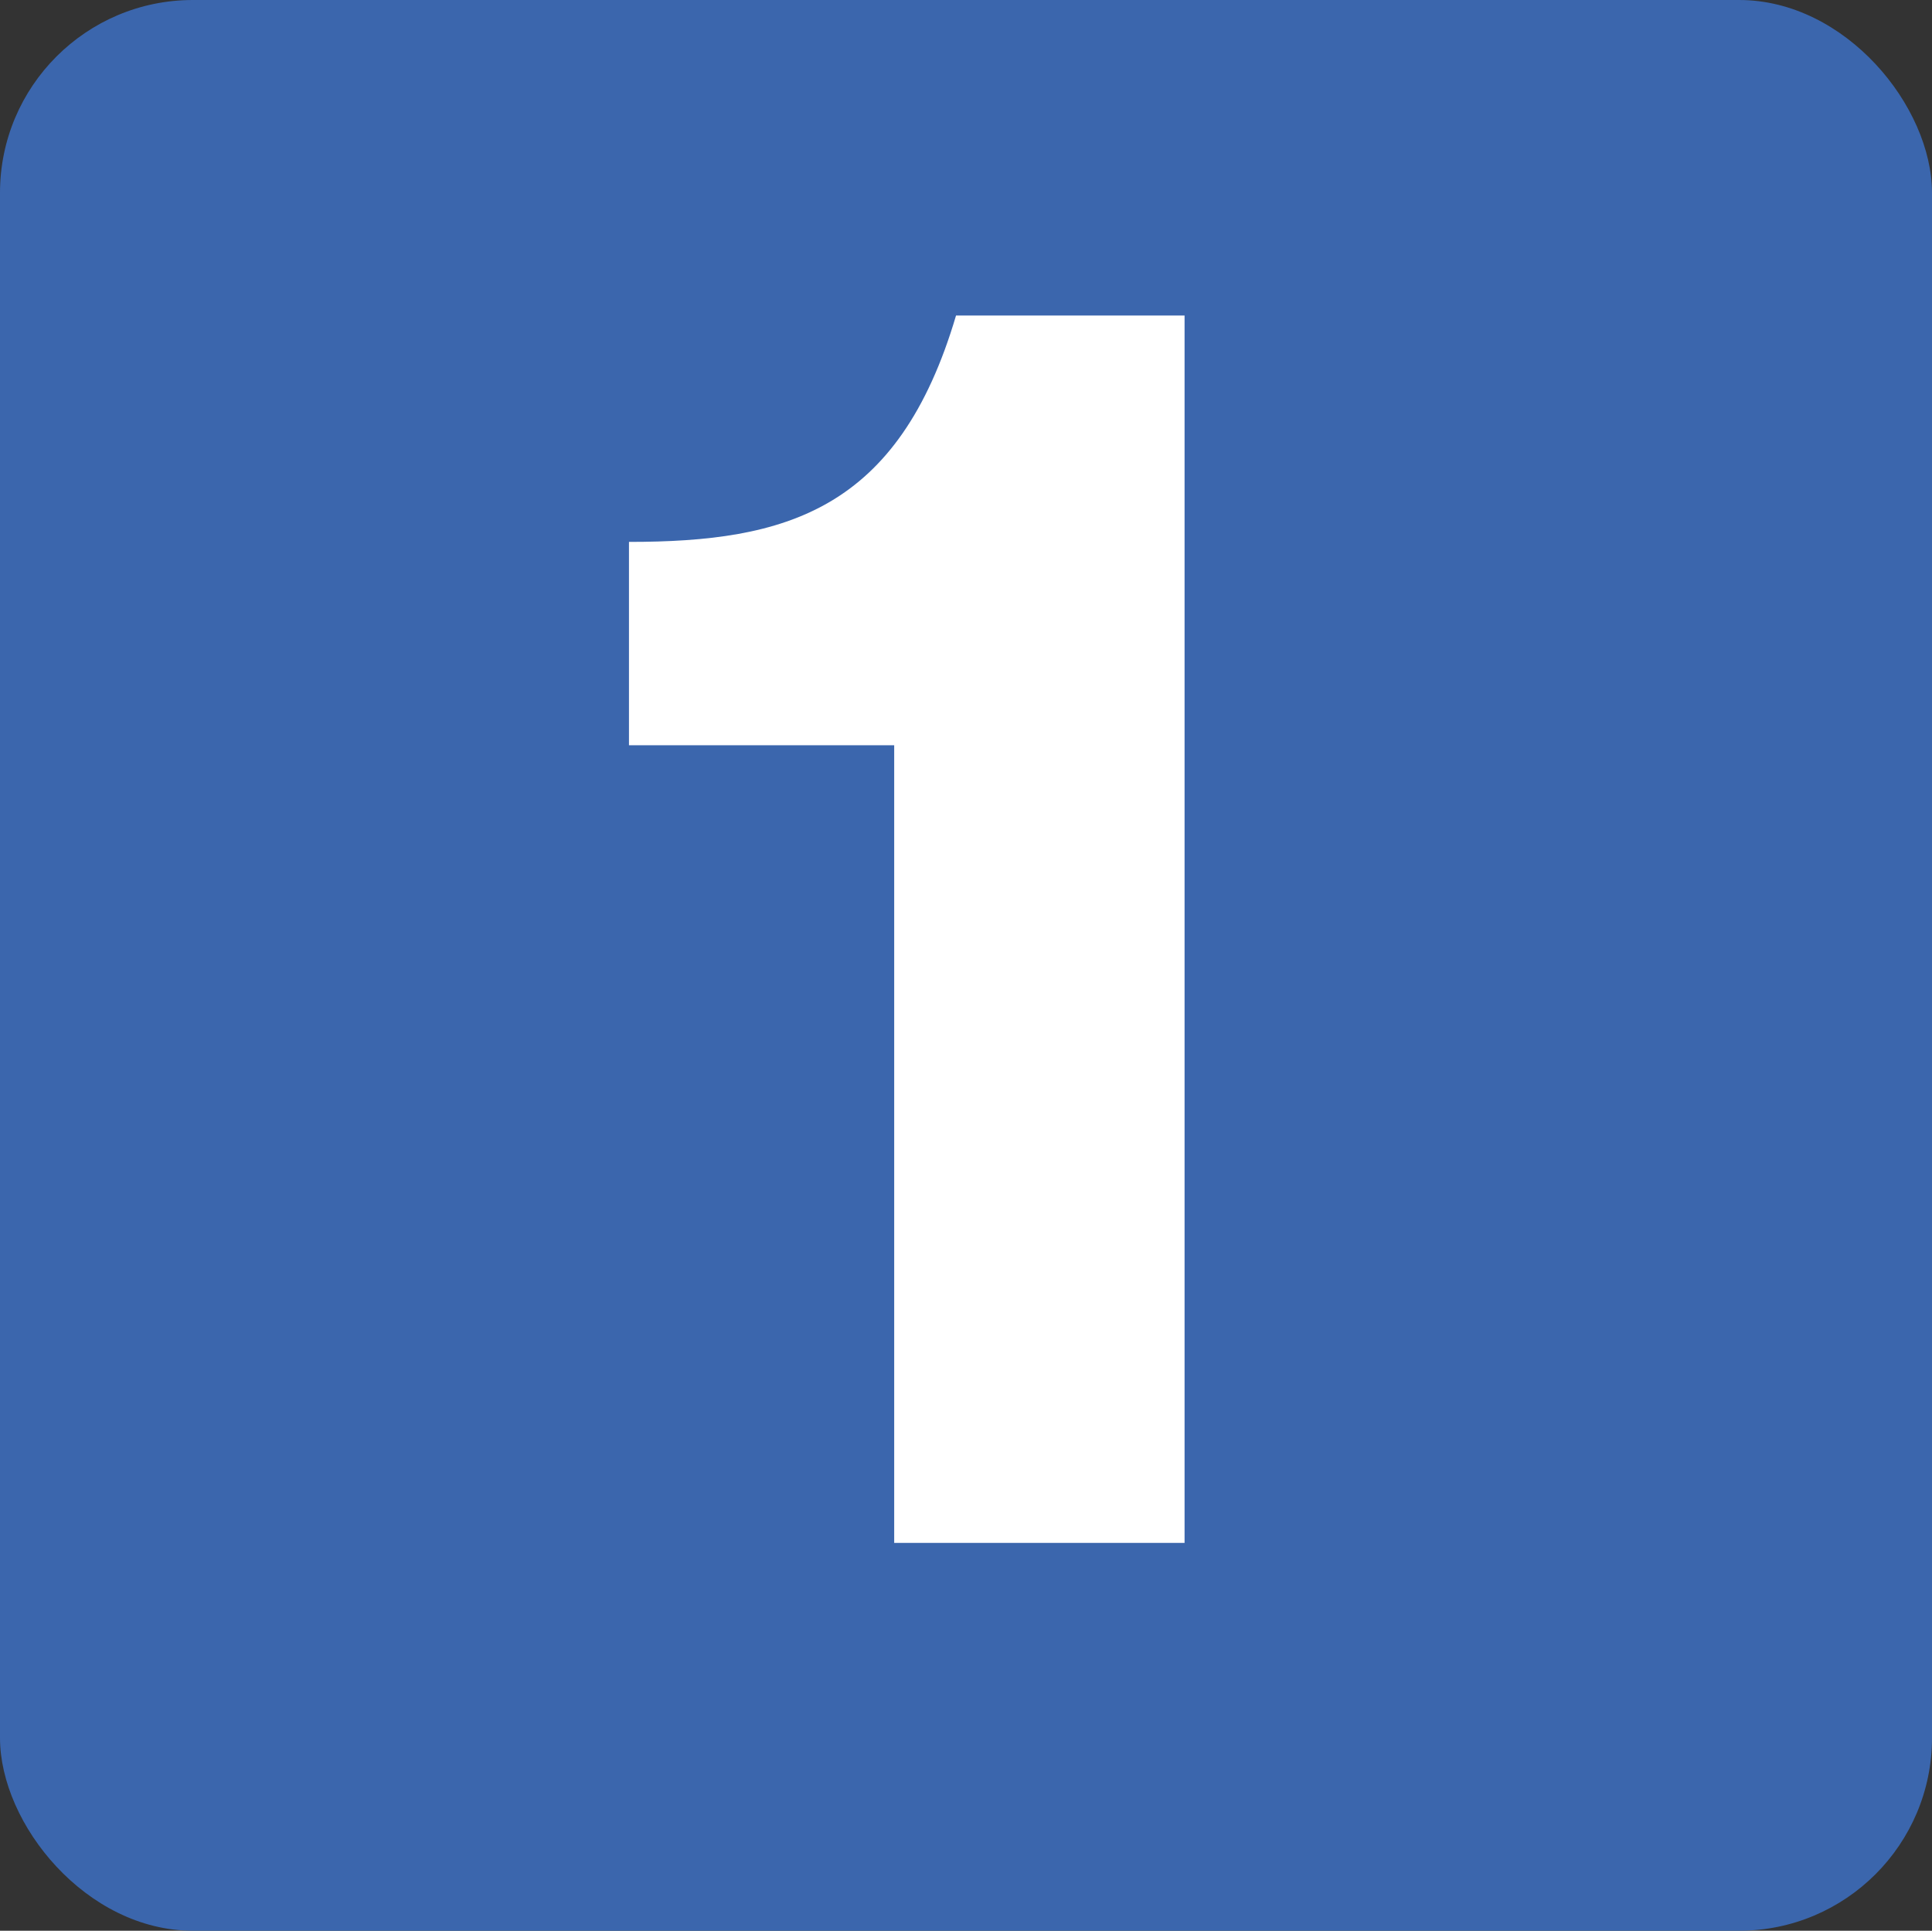 <svg xmlns="http://www.w3.org/2000/svg" viewBox="0 0 18.43 18.42"><rect x="0" y="0" width="18.43" height="18.42" fill="#333333" stroke="none"/><defs><style>.cls-1{fill:#3b66ad;}.cls-2{fill:#fff;}</style></defs><title>1</title><g id="レイヤー_2" data-name="レイヤー 2"><g id="レイヤー_1-2" data-name="レイヤー 1"><rect class="cls-1" width="18.43" height="18.42" rx="1.84" ry="1.84"/><path class="cls-2" d="M8.53,14.72V7.11H6V5.17c1.5,0,2.57-.3,3.12-2.16h2.18V14.72Z"/></g></g></svg>
